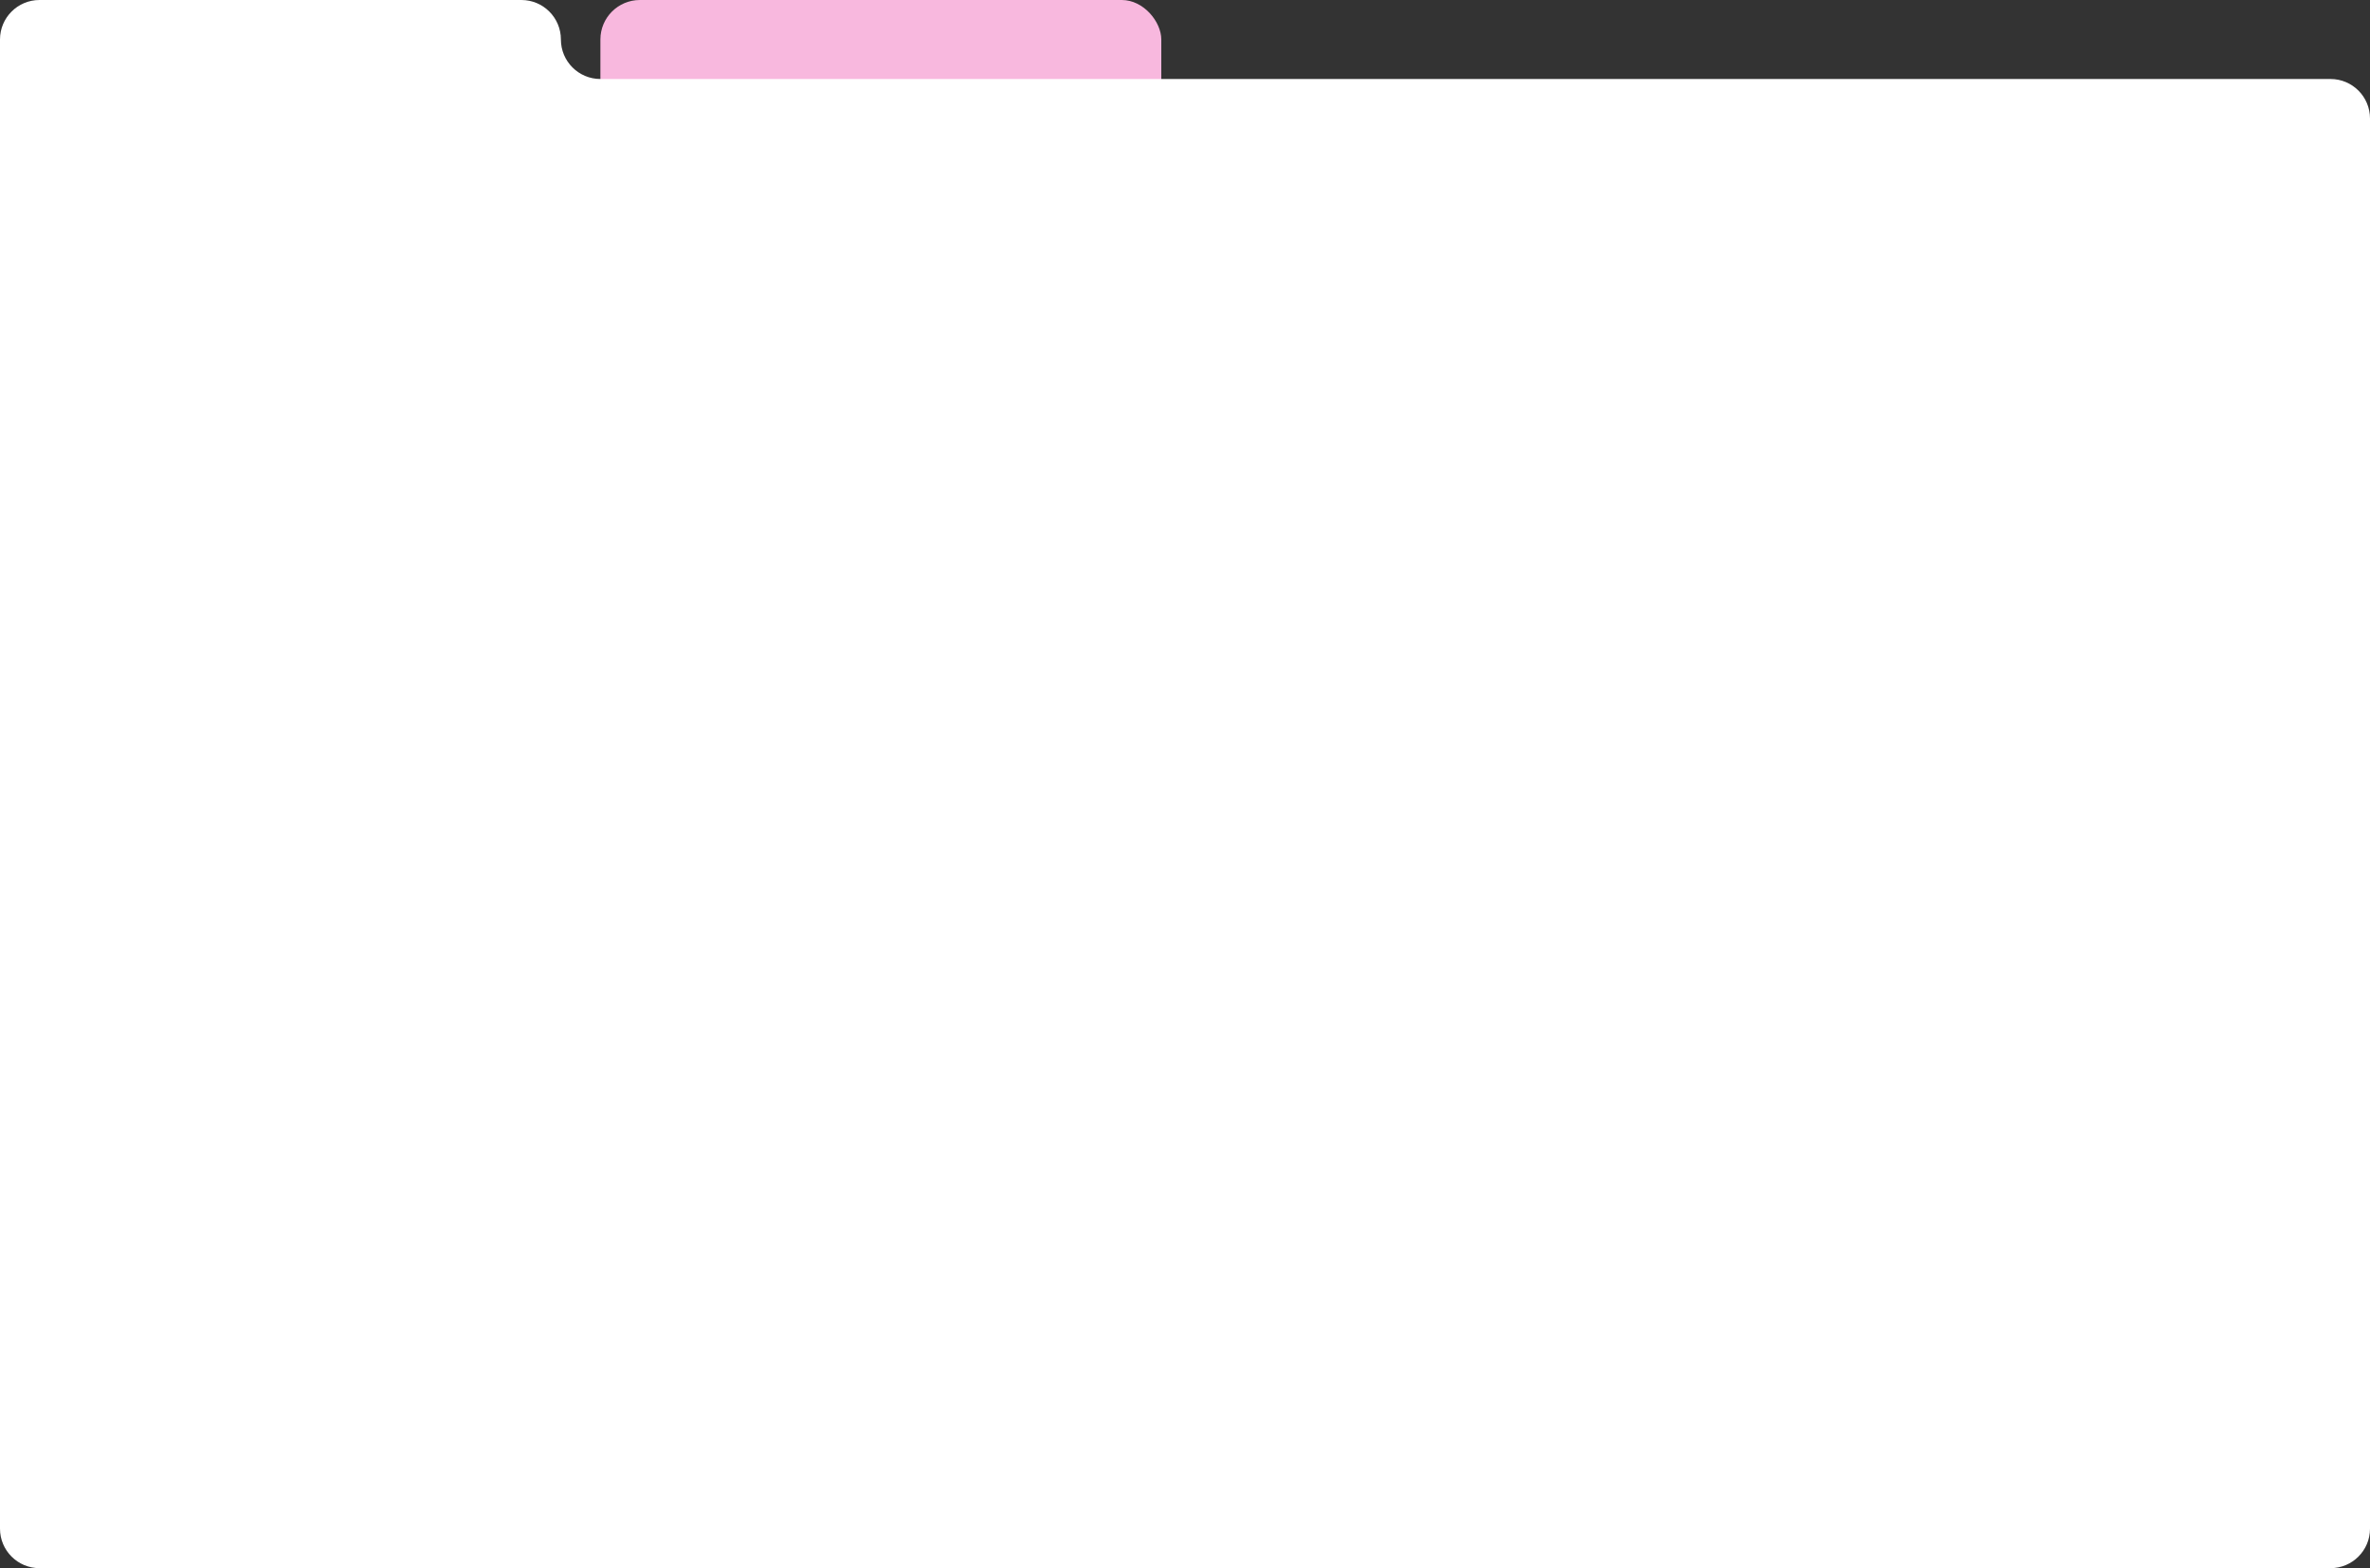 <?xml version="1.0" encoding="UTF-8"?> <svg xmlns="http://www.w3.org/2000/svg" width="1200" height="794" viewBox="0 0 1200 794" fill="none"><rect x="0" y="0" width="1200" height="794" fill="#333333" stroke="none"/><rect x="304" width="284" height="140" rx="20" fill="#F8B8DE"></rect><path d="M264 0C275.046 0 284 8.954 284 20C284 31.046 292.954 40 304 40H1180C1191.05 40 1200 48.954 1200 60V774C1200 785.046 1191.05 794 1180 794H20C8.954 794 0 785.046 0 774V20C0 8.954 8.954 0 20 0H264Z" fill="white"></path></svg> 